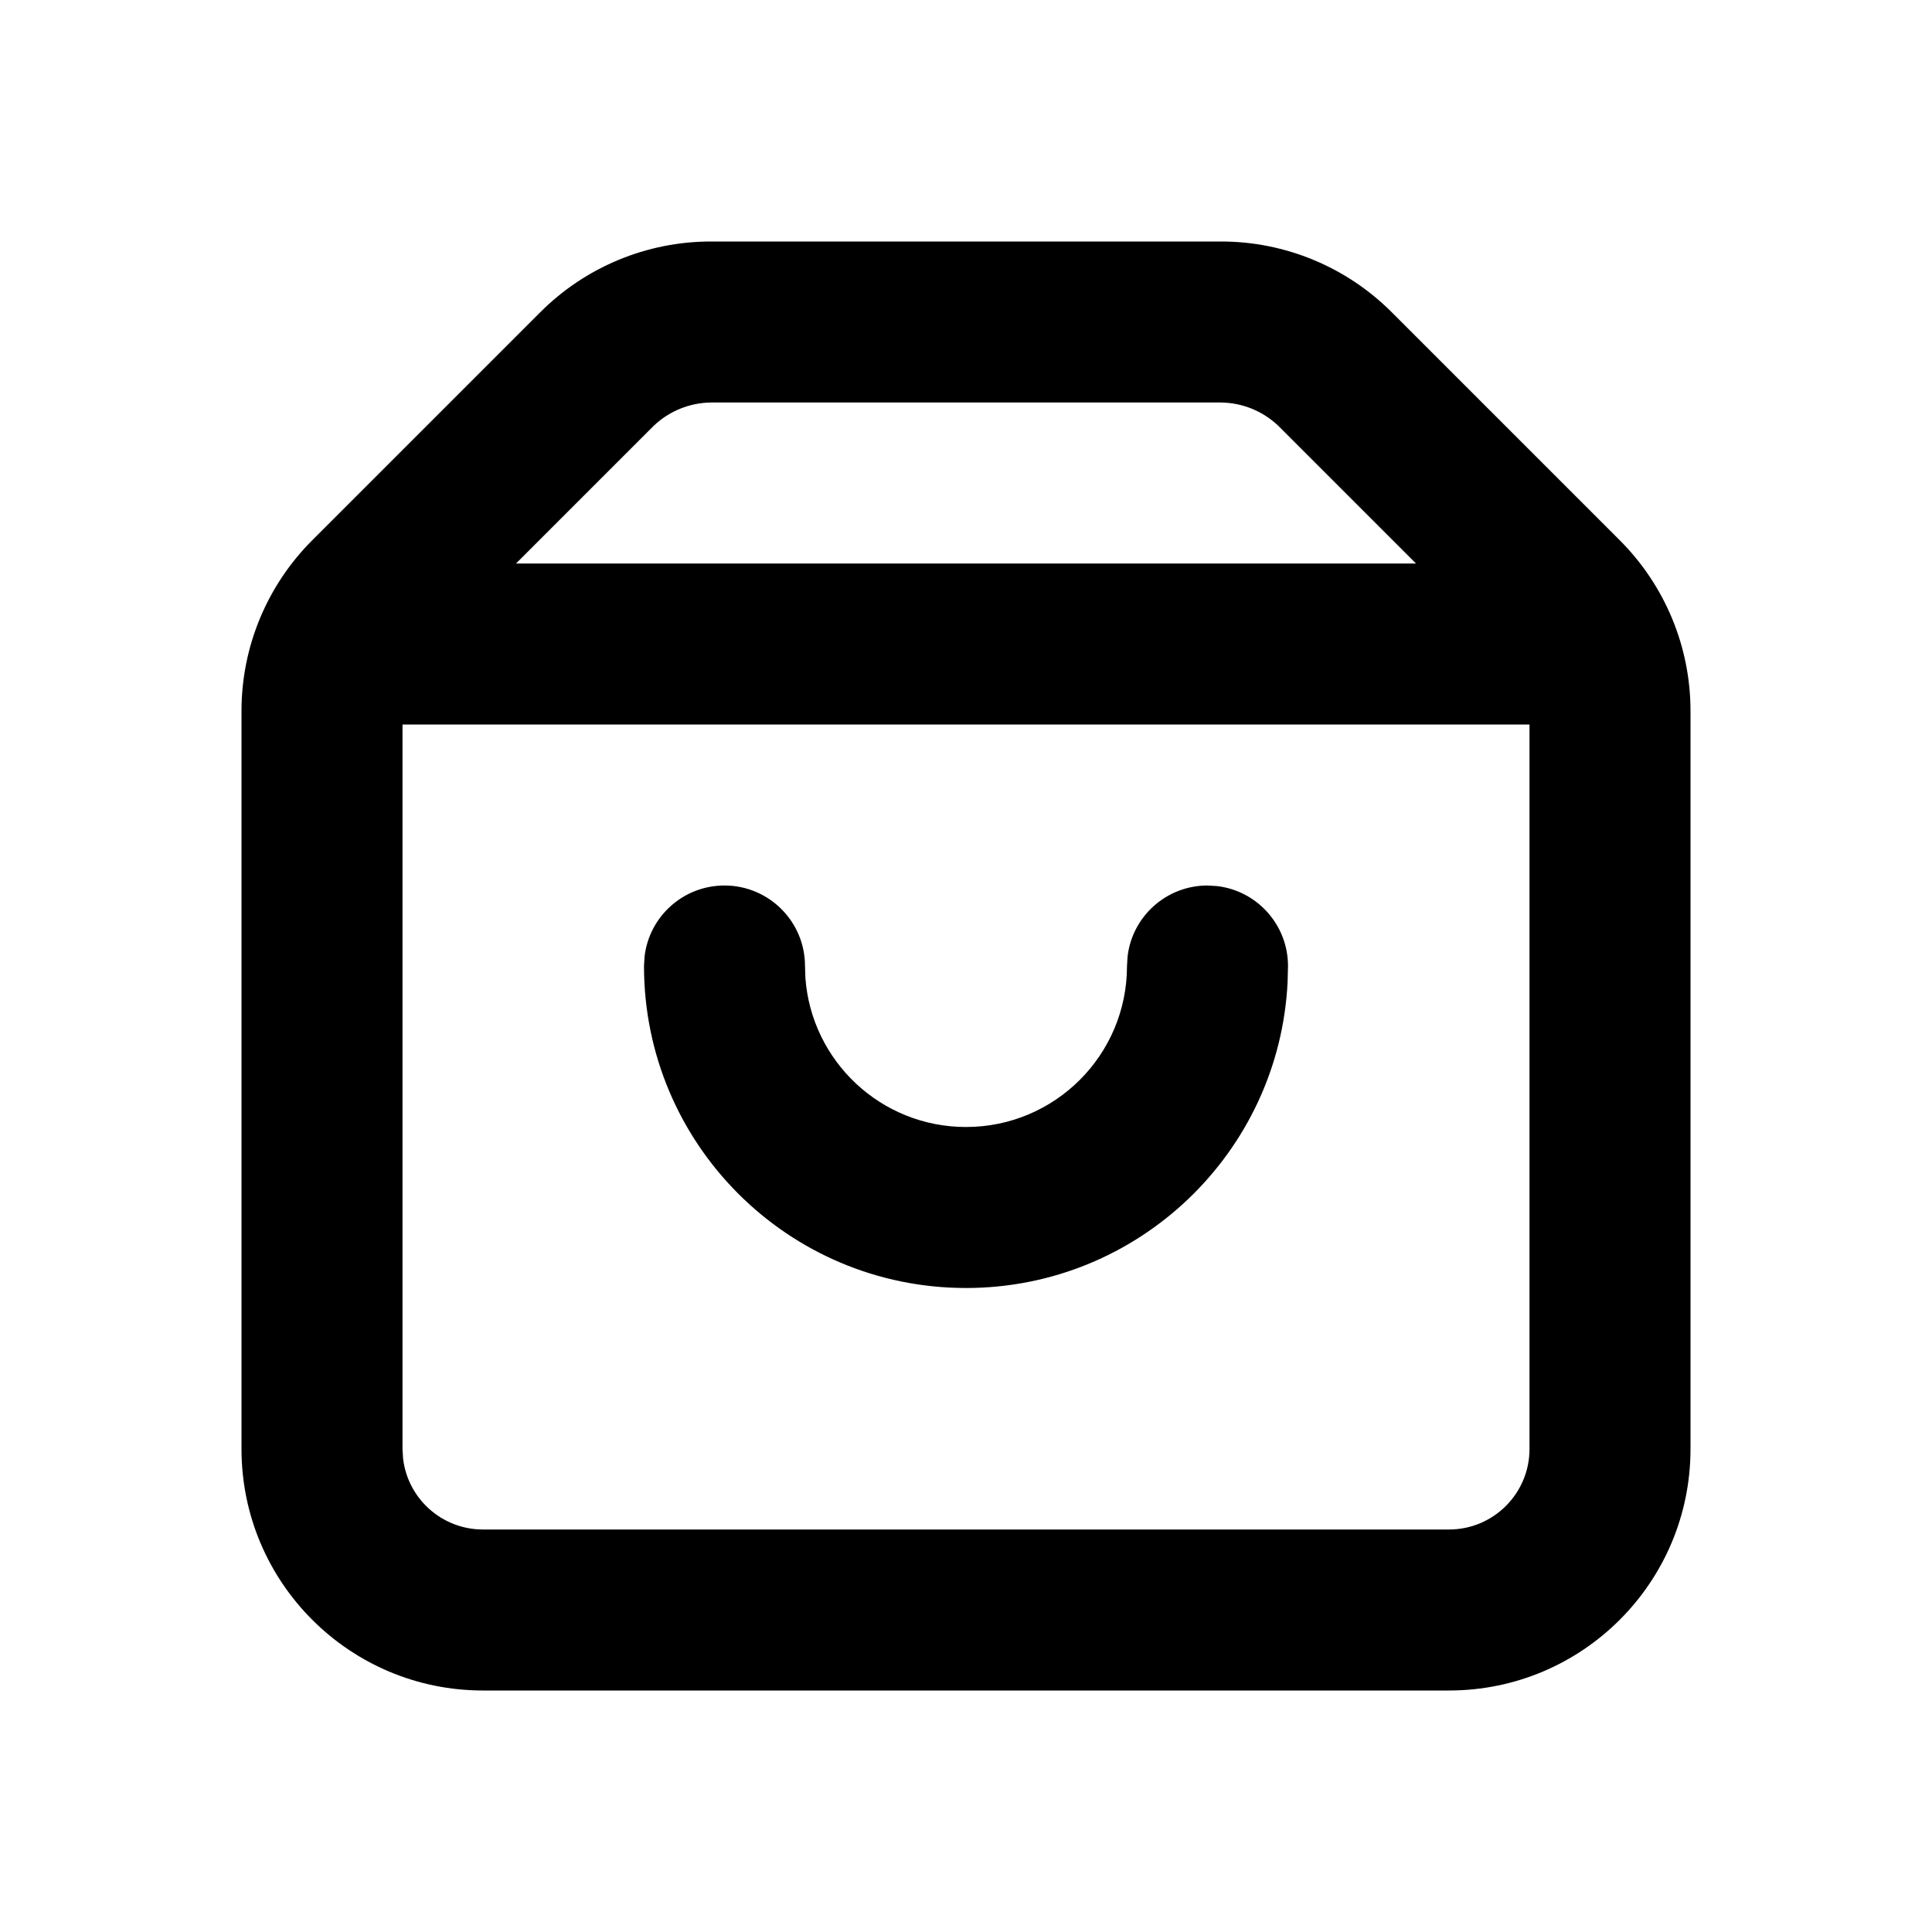 <svg xmlns="http://www.w3.org/2000/svg" width="24" height="24" viewBox="0 0 24 24">
    <g fill="none" fill-rule="evenodd">
        <g>
            <path fill="#000" d="M15.17 3c.795 0 1.558.317 2.12.88l2.83 2.83c.563.562.88 1.325.88 2.12V18c0 1.657-1.343 3-3 3H6c-1.657 0-3-1.343-3-3V8.83c0-.795.317-1.558.88-2.12l2.83-2.83C7.272 3.317 8.035 3 8.83 3zM19 9H5v9l.007.117c.057.497.48.883.993.883h12c.552 0 1-.448 1-1V9zm-4 2l.117.007c.497.057.883.48.883.993l-.005.2C15.891 14.316 14.142 16 12 16c-2.21 0-4-1.79-4-4l.007-.117c.057-.497.48-.883.993-.883.552 0 1 .448 1 1l.005.15c.077 1.034.94 1.85 1.995 1.85 1.105 0 2-.895 2-2l.007-.117c.057-.497.48-.883.993-.883zm.17-6H8.83c-.265.004-.518.107-.71.29L6.41 7h11.18l-1.71-1.71c-.192-.183-.445-.286-.71-.29z"/>
        </g>
    </g>
</svg>
